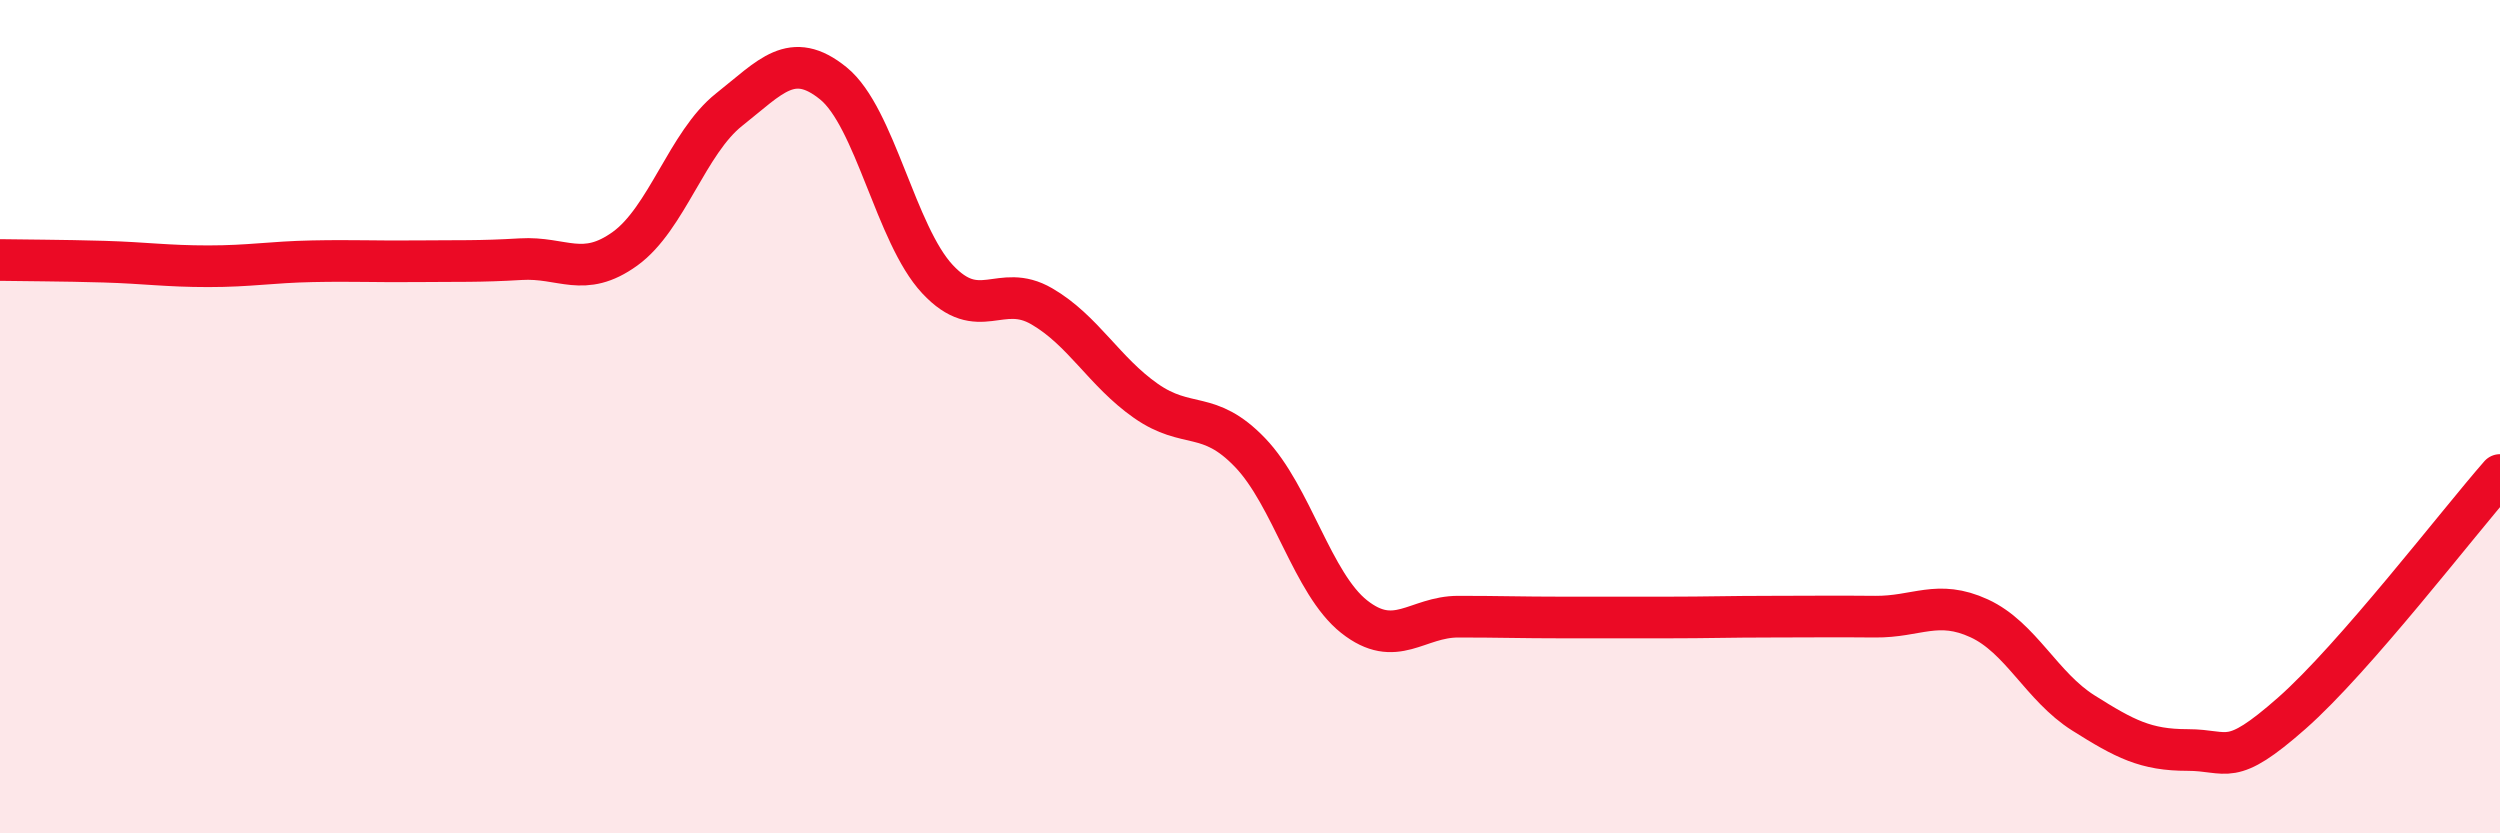 
    <svg width="60" height="20" viewBox="0 0 60 20" xmlns="http://www.w3.org/2000/svg">
      <path
        d="M 0,6.24 C 0.5,6.25 1.5,6.25 2.5,6.28 C 3.5,6.31 4,6.39 5,6.39 C 6,6.39 6.5,6.29 7.5,6.27 C 8.5,6.25 9,6.28 10,6.27 C 11,6.26 11.5,6.28 12.5,6.22 C 13.5,6.16 14,6.69 15,5.97 C 16,5.25 16.5,3.42 17.5,2.63 C 18.5,1.84 19,1.19 20,2 C 21,2.81 21.5,5.63 22.5,6.7 C 23.5,7.77 24,6.77 25,7.35 C 26,7.93 26.5,8.92 27.5,9.62 C 28.5,10.32 29,9.82 30,10.86 C 31,11.9 31.5,14.01 32.5,14.8 C 33.5,15.59 34,14.8 35,14.8 C 36,14.8 36.5,14.82 37.5,14.82 C 38.5,14.82 39,14.82 40,14.82 C 41,14.82 41.5,14.8 42.5,14.8 C 43.5,14.8 44,14.79 45,14.8 C 46,14.81 46.5,14.38 47.5,14.84 C 48.5,15.3 49,16.48 50,17.11 C 51,17.74 51.5,18 52.5,18 C 53.5,18 53.5,18.44 55,17.12 C 56.5,15.8 59,12.54 60,11.4L60 20L0 20Z"
        fill="#EB0A25"
        opacity="0.1"
        stroke-linecap="round"
        stroke-linejoin="round"
      />
      <path
        d="M 0,6.24 C 0.5,6.25 1.5,6.25 2.5,6.28 C 3.5,6.31 4,6.39 5,6.39 C 6,6.39 6.5,6.29 7.5,6.27 C 8.5,6.25 9,6.28 10,6.27 C 11,6.26 11.5,6.28 12.5,6.22 C 13.5,6.16 14,6.69 15,5.97 C 16,5.25 16.5,3.42 17.5,2.63 C 18.5,1.84 19,1.19 20,2 C 21,2.81 21.5,5.63 22.5,6.7 C 23.5,7.77 24,6.77 25,7.35 C 26,7.93 26.5,8.92 27.5,9.62 C 28.5,10.32 29,9.82 30,10.86 C 31,11.9 31.5,14.01 32.5,14.8 C 33.5,15.59 34,14.8 35,14.8 C 36,14.8 36.5,14.82 37.5,14.82 C 38.5,14.82 39,14.82 40,14.82 C 41,14.82 41.5,14.8 42.5,14.8 C 43.5,14.8 44,14.79 45,14.8 C 46,14.81 46.5,14.38 47.5,14.84 C 48.5,15.3 49,16.48 50,17.11 C 51,17.74 51.5,18 52.5,18 C 53.5,18 53.5,18.44 55,17.12 C 56.5,15.8 59,12.54 60,11.4"
        stroke="#EB0A25"
        stroke-width="1"
        fill="none"
        stroke-linecap="round"
        stroke-linejoin="round"
      />
    </svg>
  